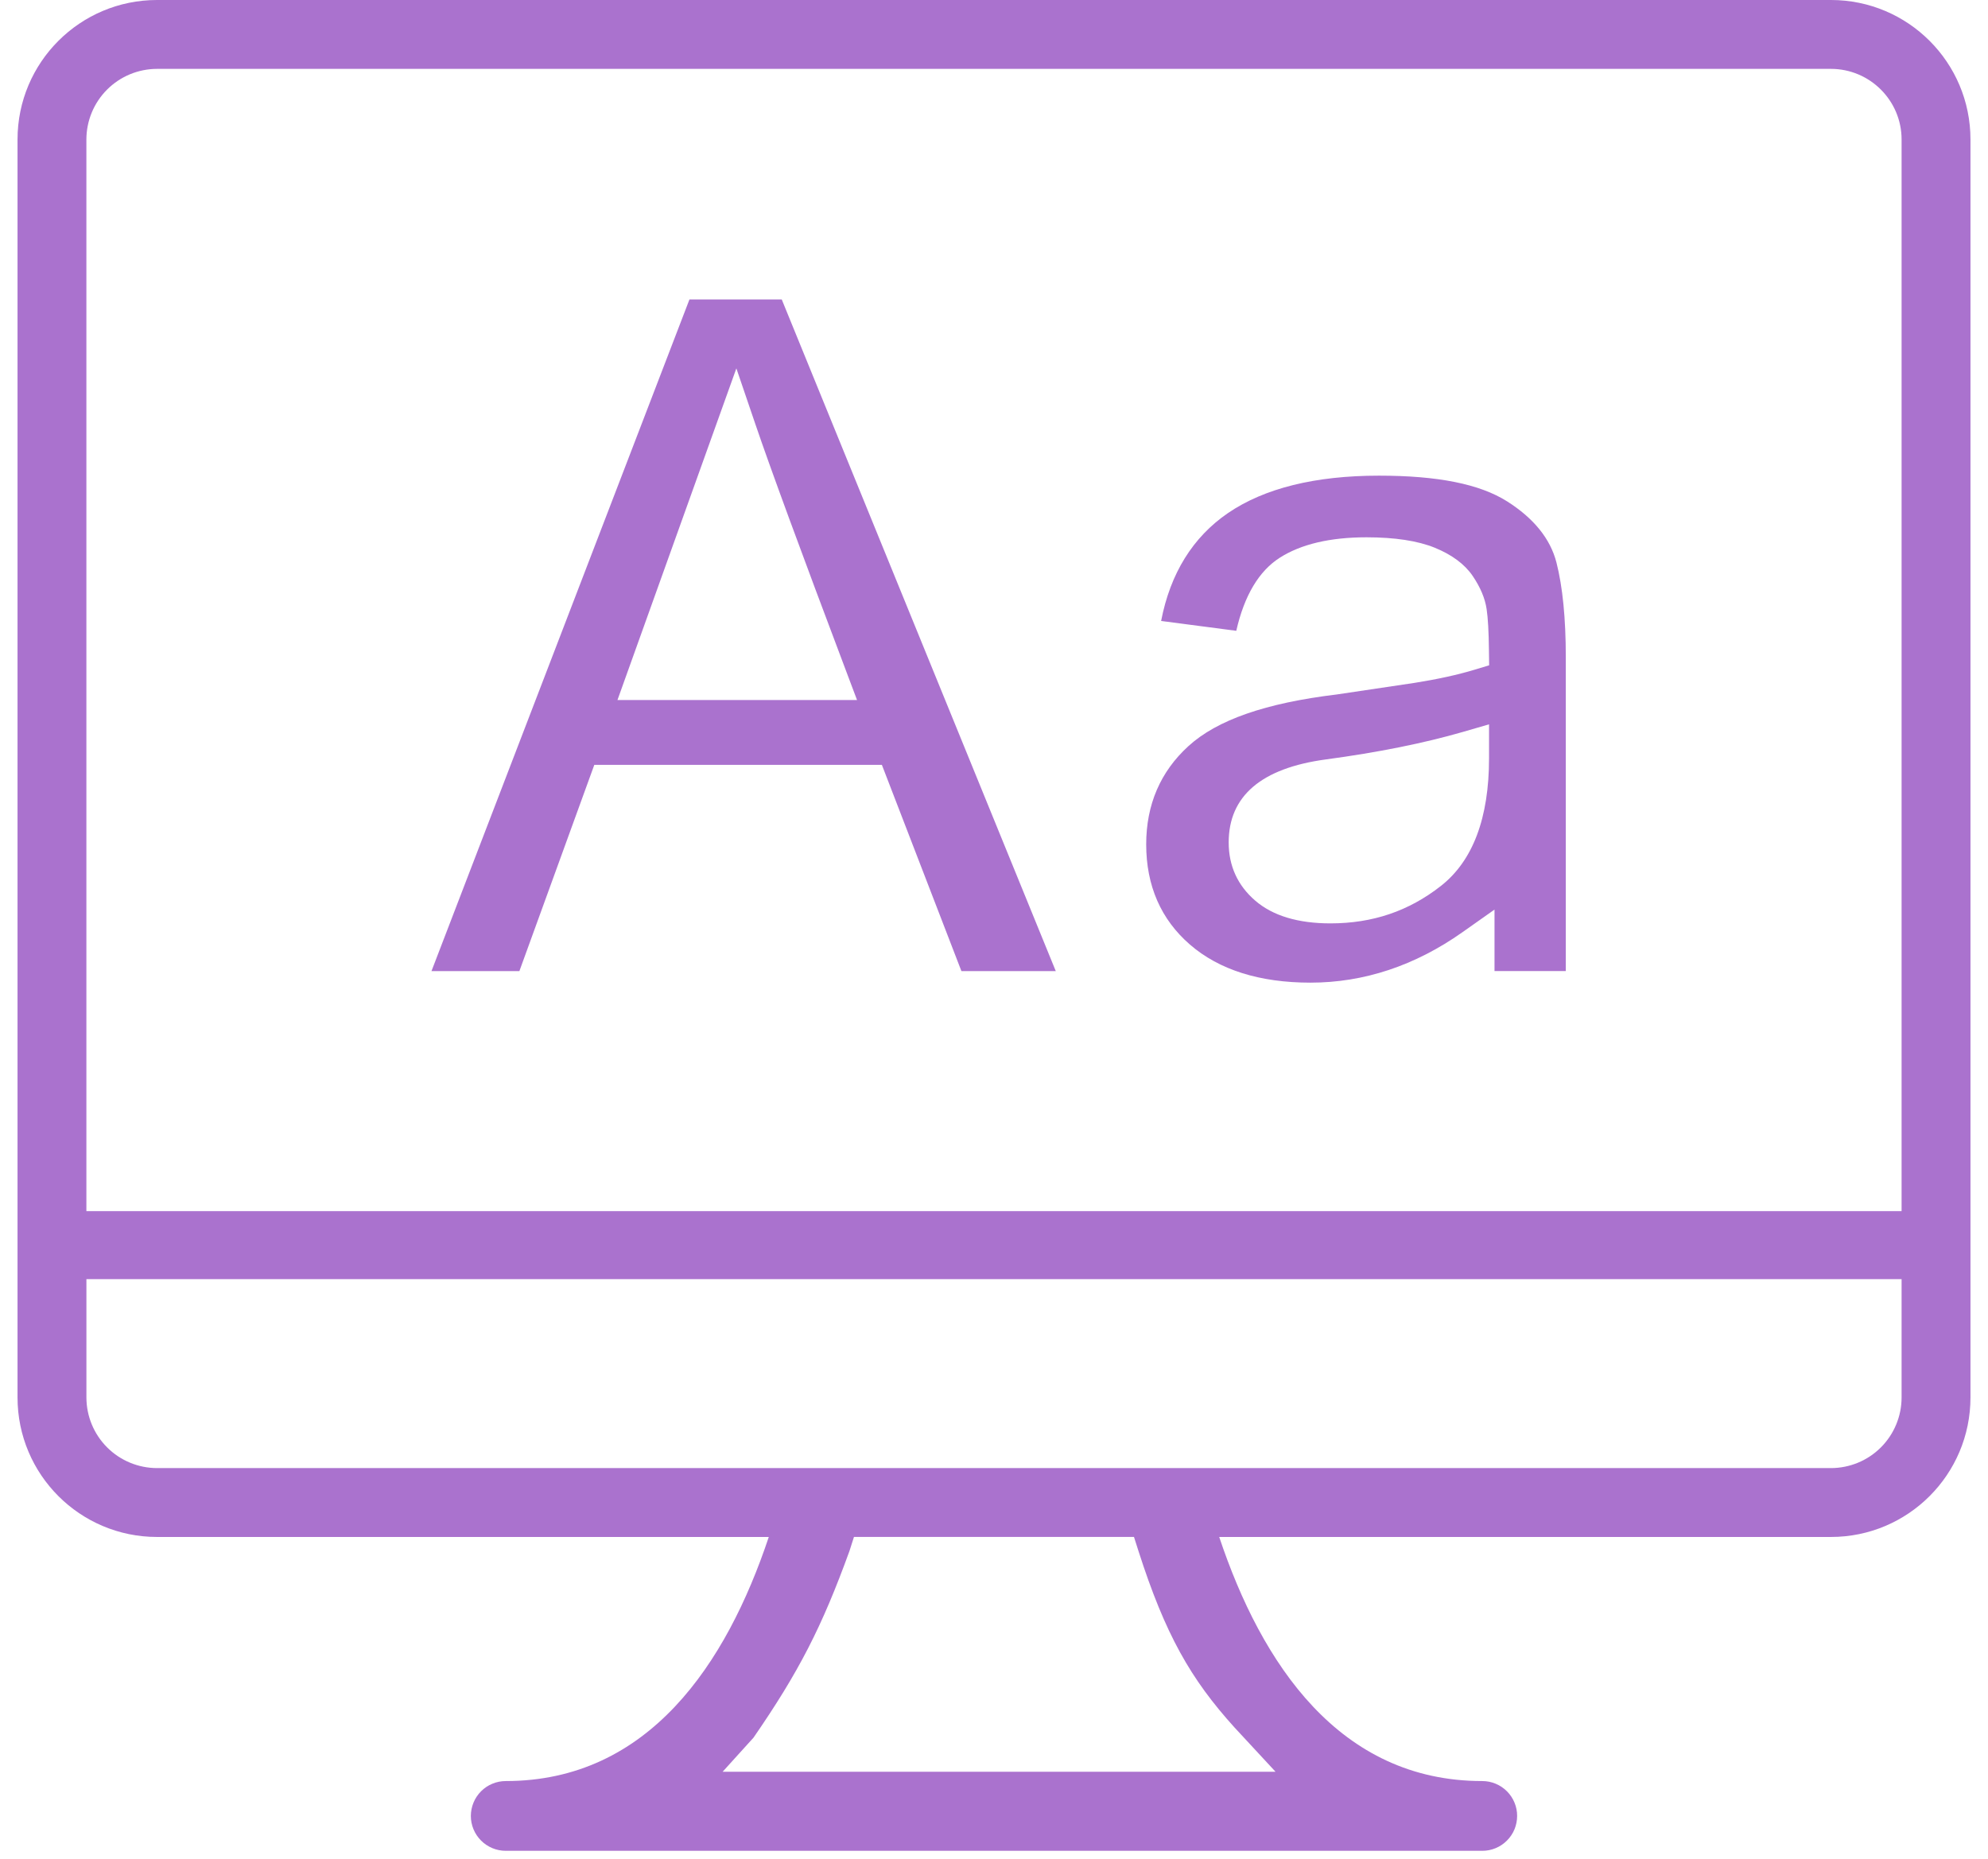 <svg width="77" height="72" viewBox="0 0 77 72" fill="none" xmlns="http://www.w3.org/2000/svg">
<path d="M70.918 0H6.082C3.098 0 0.679 2.419 0.679 5.403V54.132C0.679 57.116 3.098 59.536 6.082 59.536H29.777C28.134 64.452 25.122 68.991 19.589 68.991C19.412 68.991 19.236 69.026 19.072 69.094C18.908 69.161 18.759 69.261 18.634 69.386C18.508 69.512 18.409 69.66 18.341 69.824C18.273 69.988 18.238 70.164 18.237 70.341C18.237 70.519 18.272 70.695 18.34 70.859C18.408 71.022 18.507 71.171 18.633 71.297C18.758 71.422 18.907 71.522 19.071 71.59C19.235 71.658 19.41 71.693 19.588 71.693H57.411C57.588 71.694 57.764 71.659 57.928 71.591C58.092 71.523 58.241 71.424 58.366 71.298C58.492 71.173 58.592 71.024 58.66 70.86C58.727 70.696 58.762 70.52 58.762 70.343C58.763 70.165 58.728 69.99 58.66 69.826C58.592 69.662 58.493 69.513 58.367 69.387C58.242 69.262 58.093 69.162 57.929 69.094C57.765 69.026 57.59 68.991 57.412 68.991H57.411C51.877 68.991 48.866 64.453 47.223 59.536H70.918C73.902 59.536 76.321 57.116 76.321 54.132V5.403C76.321 2.419 73.902 0 70.918 0ZM3.346 5.403C3.347 4.678 3.635 3.983 4.148 3.47C4.661 2.957 5.356 2.669 6.081 2.668H70.917C72.425 2.668 73.653 3.895 73.653 5.403V46.914H3.346V5.403ZM47.815 66.915L49.404 68.63H27.99L29.185 67.31C30.933 64.777 31.834 63.025 32.9 60.085L33.076 59.535H43.922L44.097 60.085C45.134 63.312 46.112 65.034 47.815 66.915ZM73.653 54.133C73.653 54.858 73.364 55.553 72.852 56.066C72.339 56.579 71.644 56.867 70.919 56.868H6.082C5.357 56.867 4.662 56.579 4.149 56.066C3.636 55.553 3.348 54.858 3.347 54.133V49.55H73.653V54.133Z" fill="#AA72CE"/>
<path d="M50.757 38.064C48.789 38.064 47.219 37.568 46.09 36.59C44.966 35.616 44.395 34.309 44.395 32.706C44.395 31.171 44.945 29.891 46.03 28.902C47.14 27.888 49.019 27.234 51.775 26.901L54.789 26.452C55.679 26.311 56.458 26.14 57.11 25.943L57.678 25.771L57.67 25.177C57.662 24.468 57.632 23.937 57.581 23.598C57.521 23.181 57.337 22.744 57.034 22.3C56.725 21.851 56.233 21.486 55.57 21.216C54.91 20.948 54.021 20.813 52.925 20.813C51.52 20.813 50.392 21.079 49.571 21.603C48.762 22.118 48.194 23.07 47.884 24.435L44.973 24.054C45.328 22.212 46.201 20.805 47.566 19.872C48.974 18.912 50.94 18.425 53.409 18.425C55.687 18.425 57.309 18.749 58.369 19.418C59.406 20.073 60.05 20.871 60.285 21.789C60.525 22.73 60.647 23.961 60.647 25.449V37.615H57.886V35.234L56.64 36.113C54.804 37.408 52.826 38.064 50.757 38.064ZM56.664 28.351C55.154 28.788 53.367 29.147 51.351 29.418C48.855 29.755 47.59 30.836 47.59 32.633C47.59 33.54 47.935 34.298 48.618 34.887C49.295 35.472 50.275 35.768 51.53 35.768C53.164 35.768 54.564 35.294 55.809 34.318C57.047 33.348 57.674 31.684 57.674 29.373V28.058L56.664 28.351ZM37.238 37.617L34.157 29.627H23.019L20.117 37.617H16.712L26.704 11.6H30.279L40.893 37.617H37.238ZM23.916 27.116H33.195L32.792 26.047C30.999 21.296 29.84 18.143 29.25 16.409L28.521 14.269L23.916 27.116Z" fill="#AA72CE"/>
</svg>
